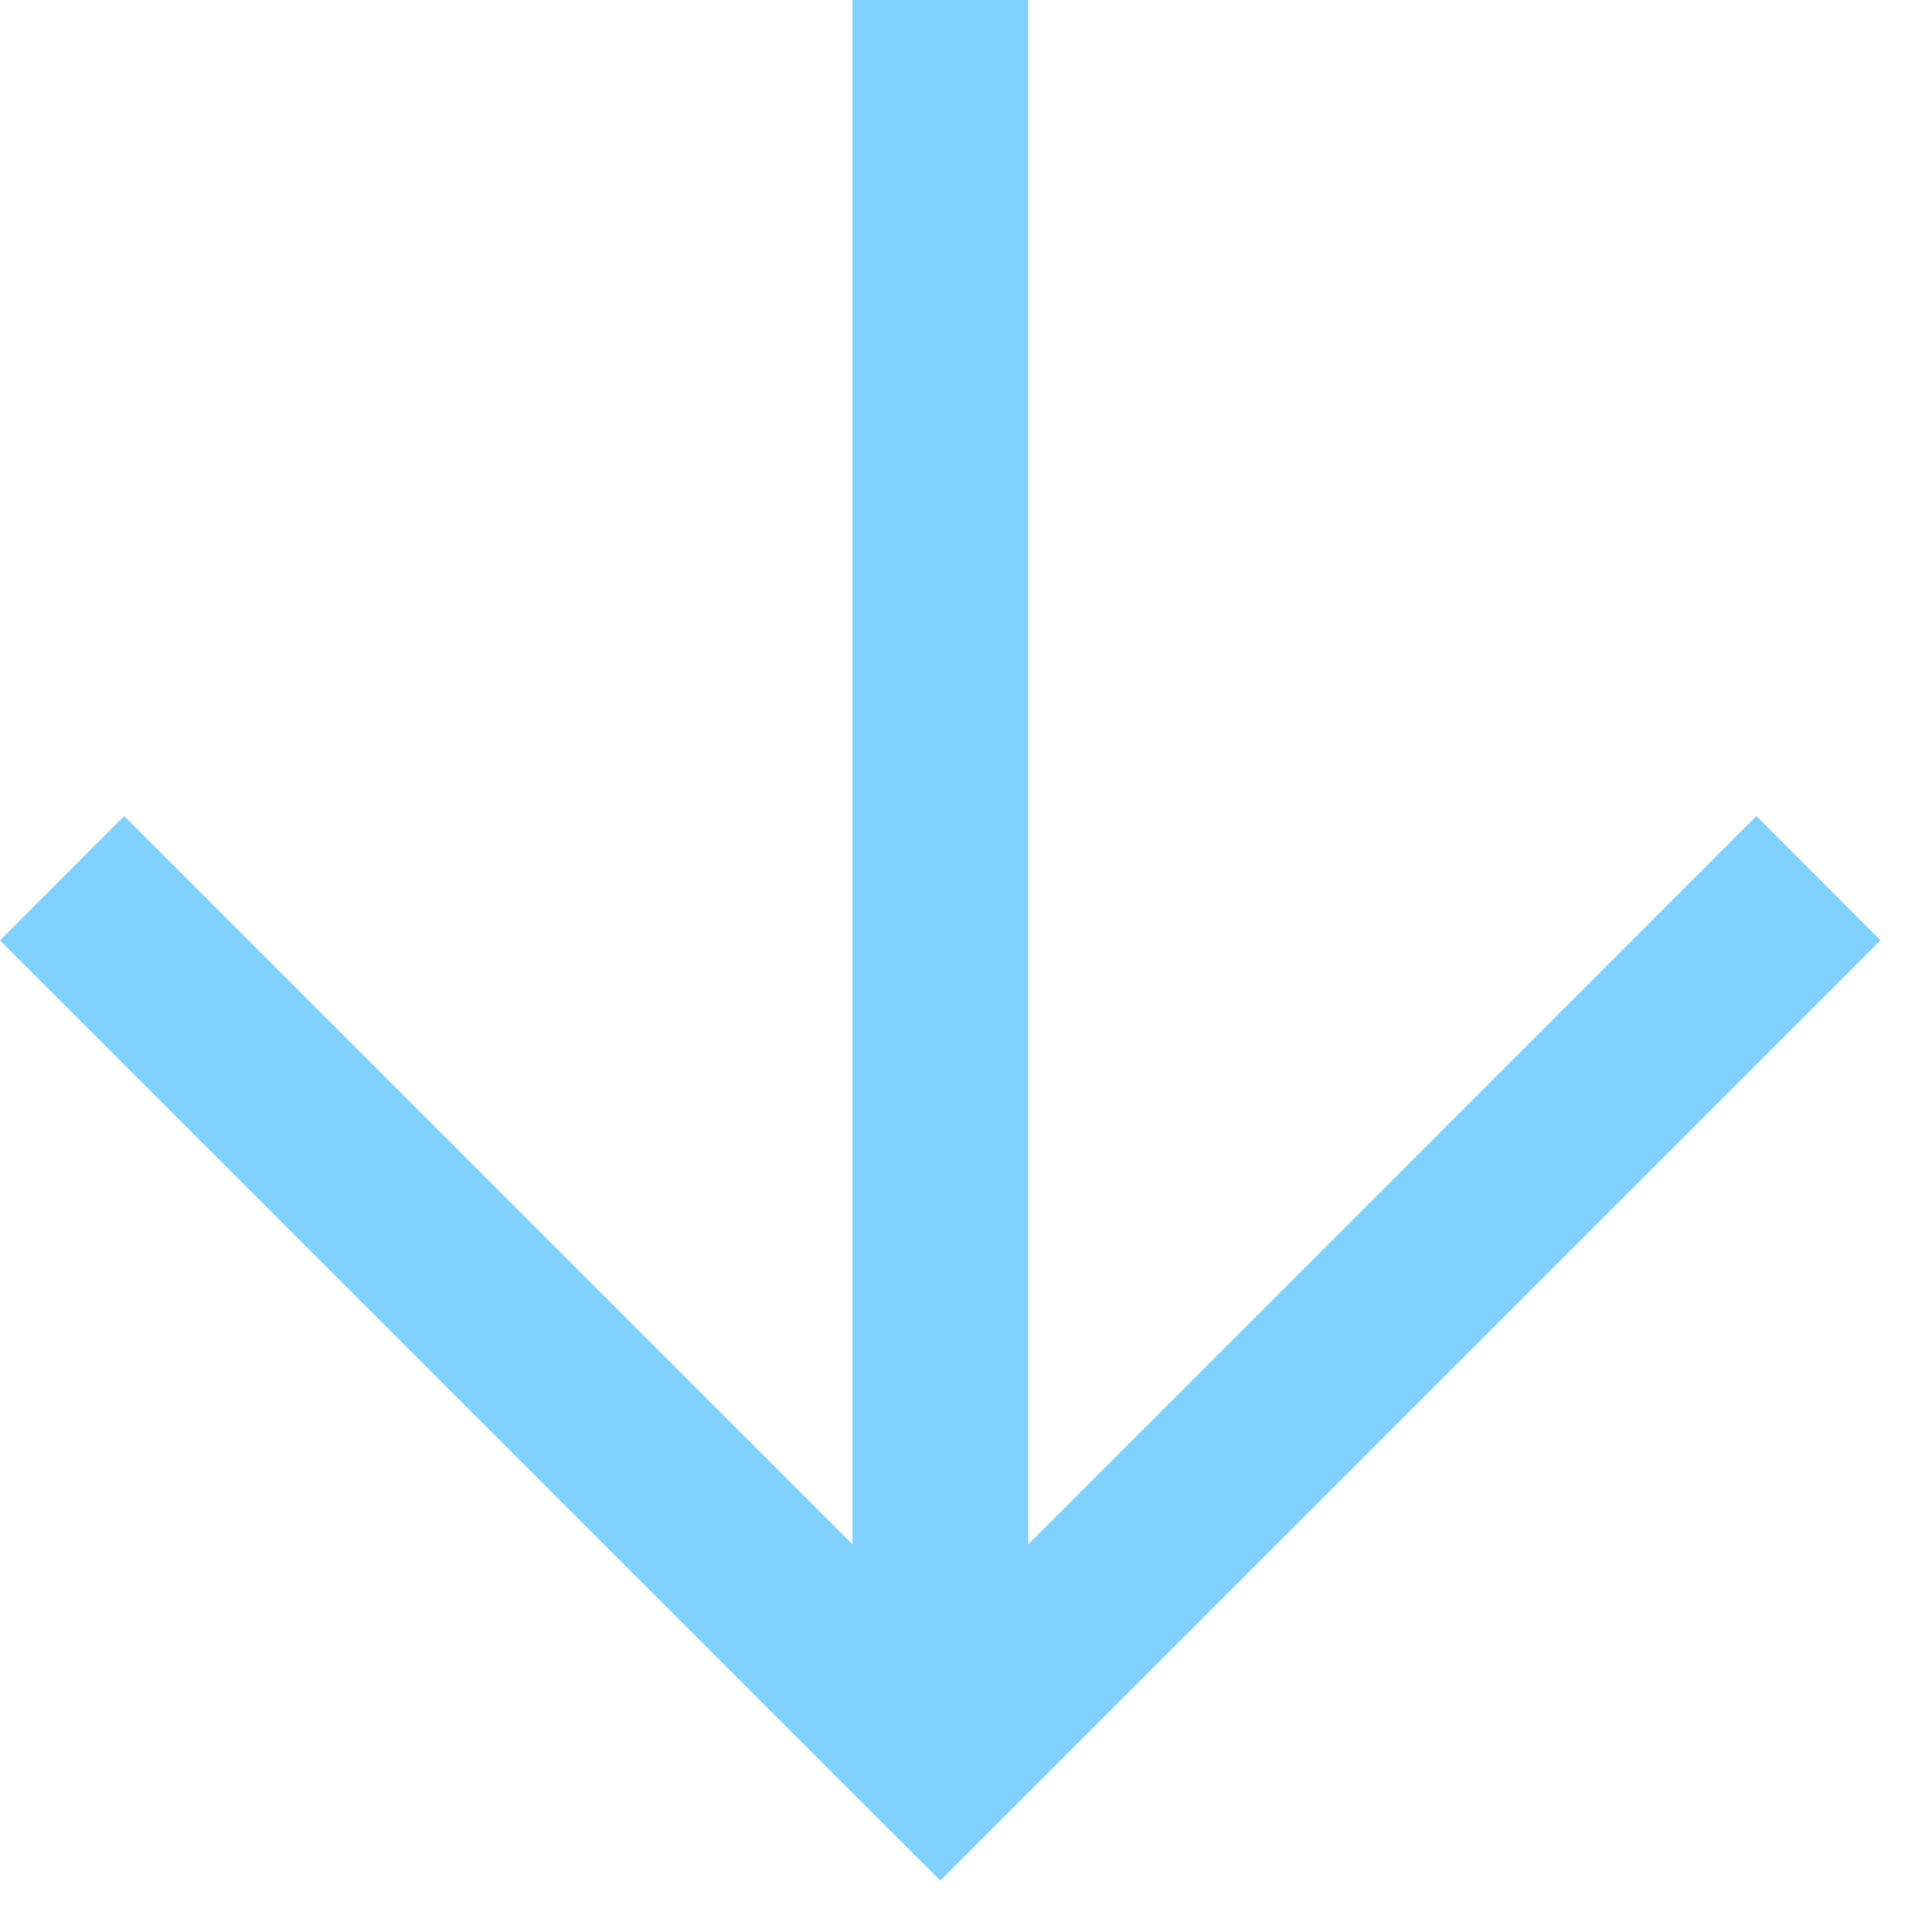 <svg width="11" height="11" viewBox="0 0 11 11" fill="none" xmlns="http://www.w3.org/2000/svg">
<path id="Arrow03" fill-rule="evenodd" clip-rule="evenodd" d="M5.854 8.793V0H4.854V8.793L0.707 4.646L0 5.354L5 10.354L5.354 10.707L5.707 10.354L10.707 5.354L10 4.646L5.854 8.793Z" fill="#81D1FF"/>
</svg>
